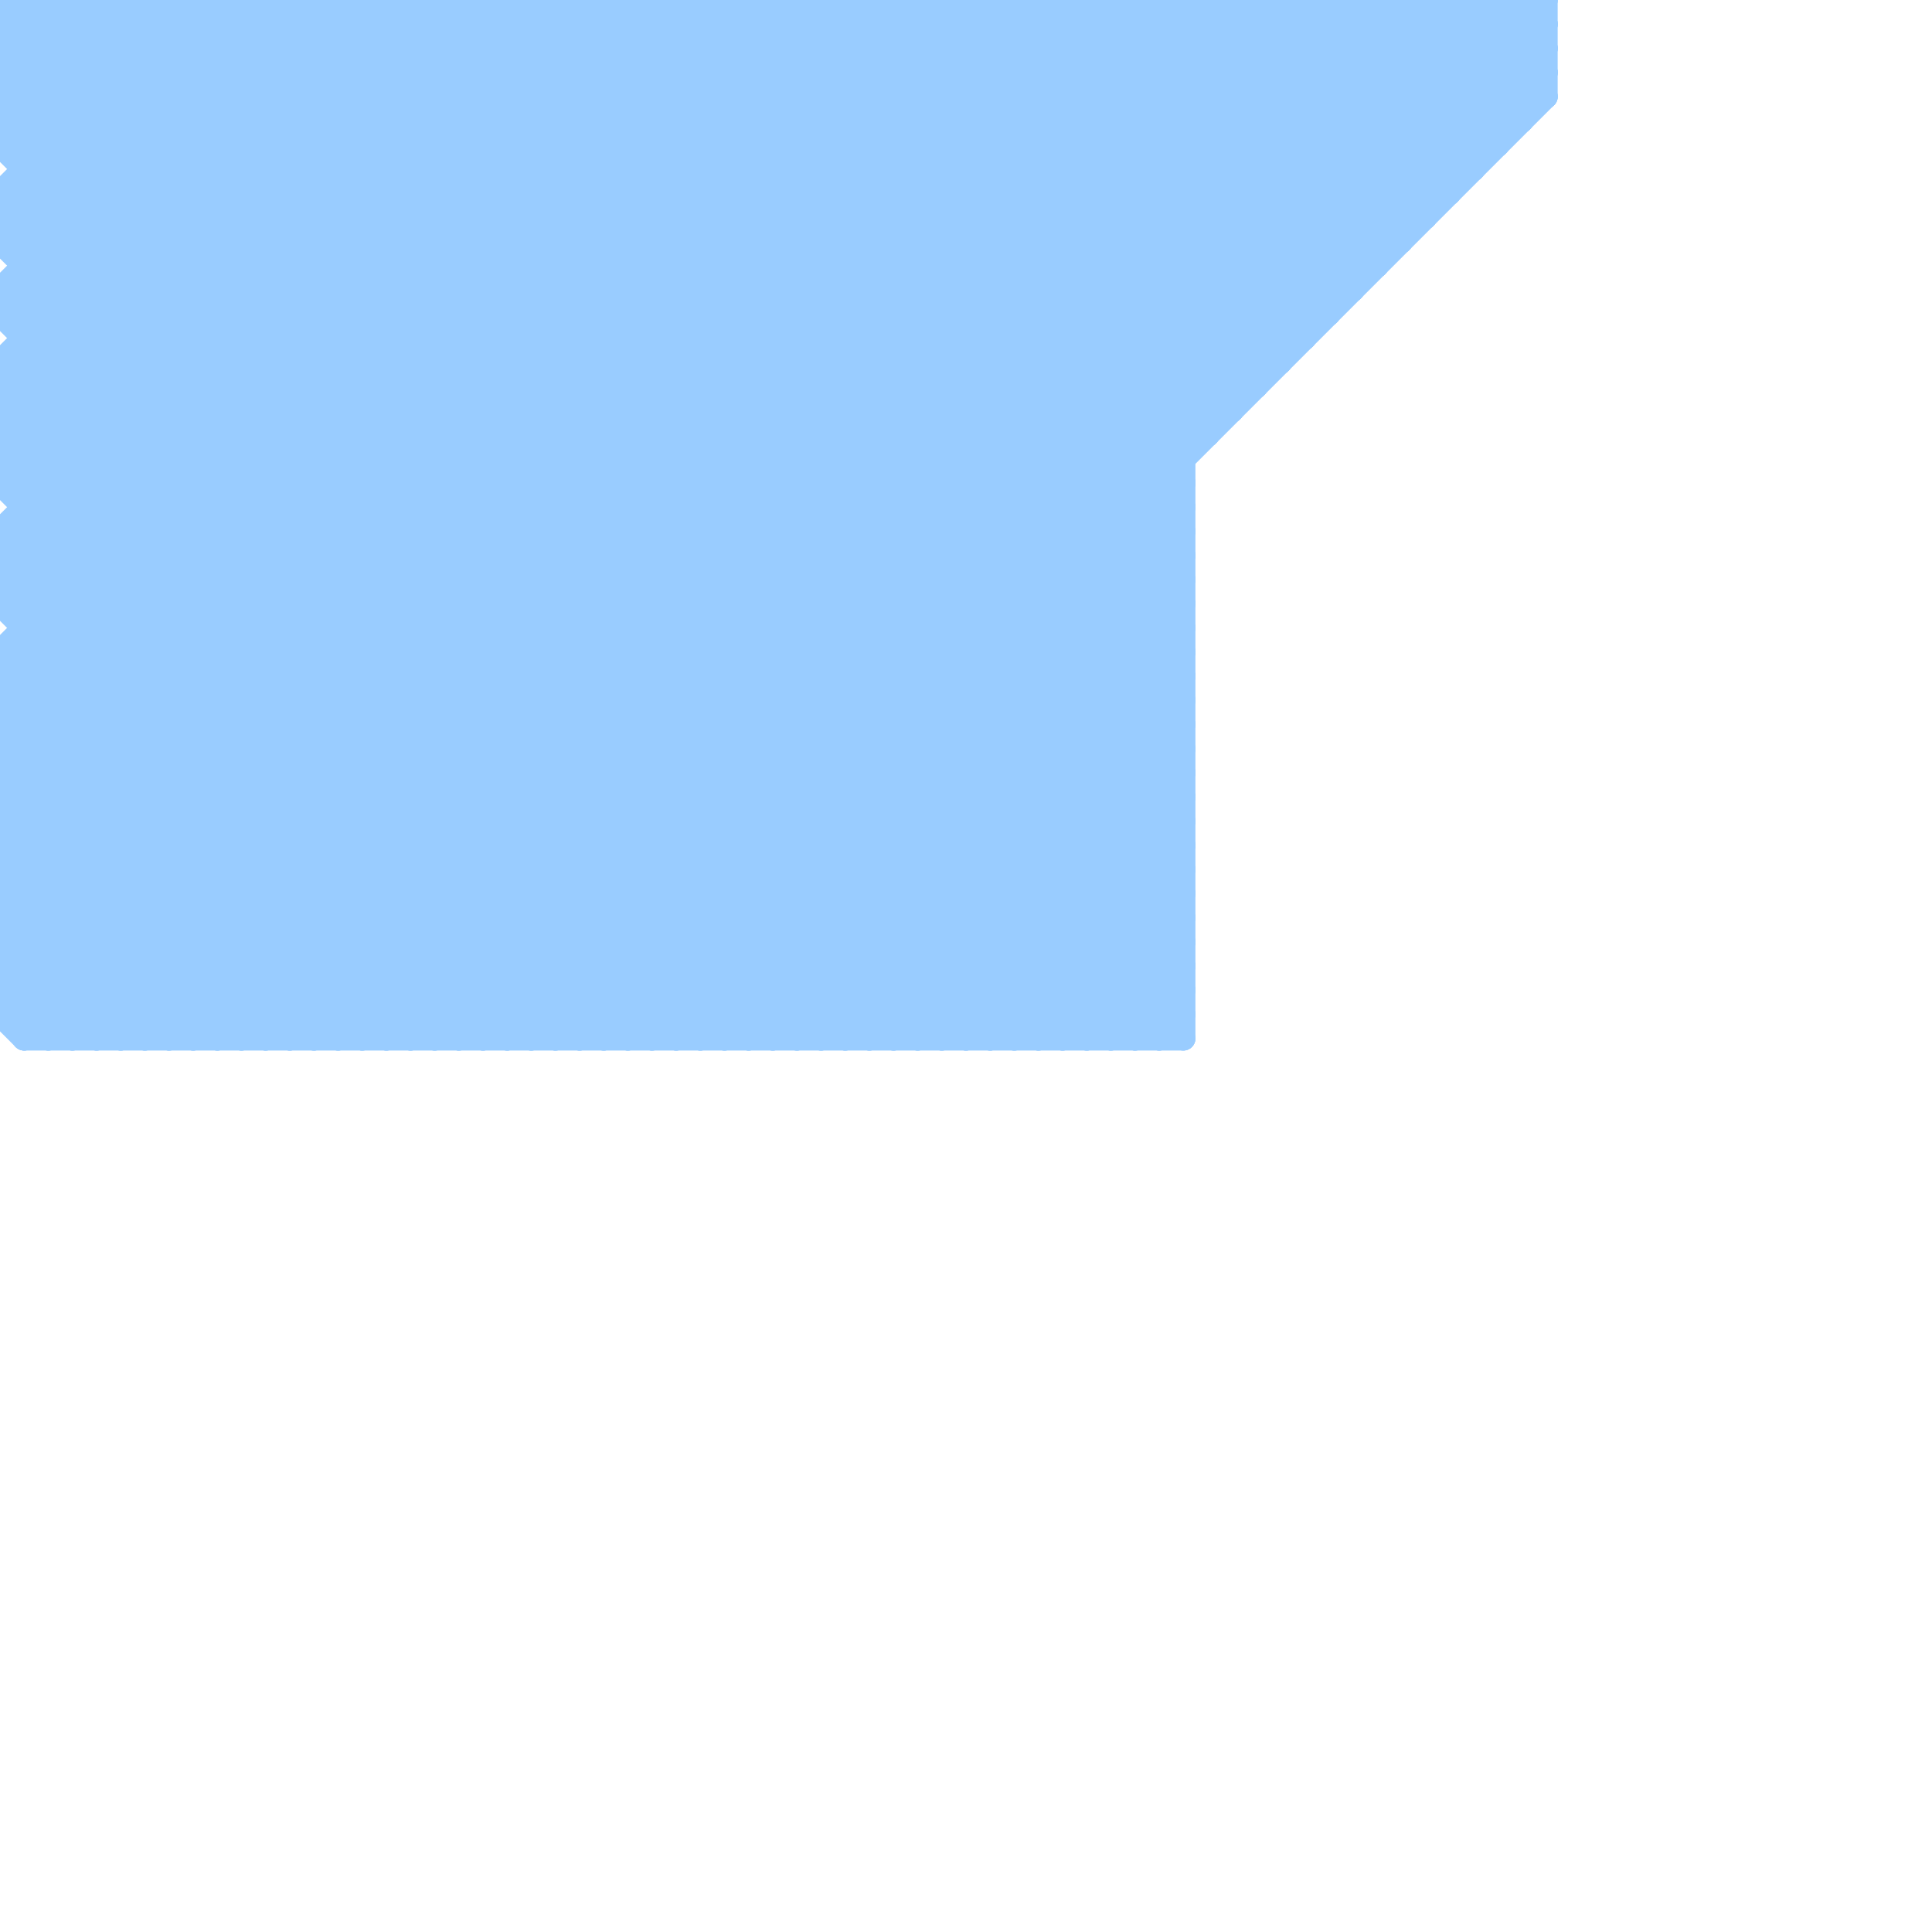 
<svg version="1.1" xmlns="http://www.w3.org/2000/svg" viewBox="0 0 80 80">
<style>line { stroke-width: 1; fill: none; stroke-linecap: round; stroke-linejoin: round; } .c0 { stroke: #99ccff }</style><line class="c0" x1="0" y1="25" x2="49" y2="25"/><line class="c0" x1="41" y1="0" x2="54" y2="13"/><line class="c0" x1="4" y1="0" x2="47" y2="43"/><line class="c0" x1="12" y1="43" x2="55" y2="0"/><line class="c0" x1="0" y1="3" x2="3" y2="0"/><line class="c0" x1="0" y1="8" x2="60" y2="8"/><line class="c0" x1="0" y1="40" x2="3" y2="43"/><line class="c0" x1="14" y1="43" x2="57" y2="0"/><line class="c0" x1="29" y1="43" x2="49" y2="23"/><line class="c0" x1="33" y1="0" x2="33" y2="43"/><line class="c0" x1="9" y1="0" x2="49" y2="40"/><line class="c0" x1="0" y1="9" x2="34" y2="43"/><line class="c0" x1="56" y1="0" x2="62" y2="6"/><line class="c0" x1="35" y1="0" x2="35" y2="43"/><line class="c0" x1="39" y1="43" x2="49" y2="33"/><line class="c0" x1="0" y1="32" x2="32" y2="0"/><line class="c0" x1="34" y1="0" x2="34" y2="43"/><line class="c0" x1="50" y1="0" x2="59" y2="9"/><line class="c0" x1="0" y1="17" x2="17" y2="0"/><line class="c0" x1="63" y1="0" x2="64" y2="1"/><line class="c0" x1="7" y1="43" x2="50" y2="0"/><line class="c0" x1="0" y1="9" x2="9" y2="0"/><line class="c0" x1="40" y1="43" x2="49" y2="34"/><line class="c0" x1="0" y1="29" x2="14" y2="43"/><line class="c0" x1="48" y1="0" x2="48" y2="43"/><line class="c0" x1="13" y1="0" x2="49" y2="36"/><line class="c0" x1="2" y1="43" x2="45" y2="0"/><line class="c0" x1="0" y1="1" x2="42" y2="43"/><line class="c0" x1="46" y1="43" x2="49" y2="40"/><line class="c0" x1="28" y1="43" x2="49" y2="22"/><line class="c0" x1="0" y1="42" x2="42" y2="0"/><line class="c0" x1="1" y1="25" x2="26" y2="0"/><line class="c0" x1="0" y1="4" x2="39" y2="43"/><line class="c0" x1="0" y1="17" x2="26" y2="43"/><line class="c0" x1="37" y1="0" x2="52" y2="15"/><line class="c0" x1="0" y1="24" x2="49" y2="24"/><line class="c0" x1="0" y1="16" x2="52" y2="16"/><line class="c0" x1="52" y1="0" x2="60" y2="8"/><line class="c0" x1="0" y1="28" x2="15" y2="43"/><line class="c0" x1="49" y1="0" x2="49" y2="43"/><line class="c0" x1="0" y1="28" x2="28" y2="0"/><line class="c0" x1="36" y1="0" x2="36" y2="43"/><line class="c0" x1="0" y1="31" x2="12" y2="43"/><line class="c0" x1="17" y1="0" x2="49" y2="32"/><line class="c0" x1="21" y1="0" x2="49" y2="28"/><line class="c0" x1="0" y1="32" x2="11" y2="43"/><line class="c0" x1="15" y1="0" x2="49" y2="34"/><line class="c0" x1="0" y1="15" x2="0" y2="20"/><line class="c0" x1="57" y1="0" x2="62" y2="5"/><line class="c0" x1="8" y1="43" x2="51" y2="0"/><line class="c0" x1="0" y1="30" x2="30" y2="0"/><line class="c0" x1="39" y1="0" x2="39" y2="43"/><line class="c0" x1="0" y1="32" x2="49" y2="32"/><line class="c0" x1="10" y1="43" x2="53" y2="0"/><line class="c0" x1="0" y1="20" x2="23" y2="43"/><line class="c0" x1="4" y1="0" x2="4" y2="43"/><line class="c0" x1="0" y1="12" x2="0" y2="13"/><line class="c0" x1="3" y1="0" x2="46" y2="43"/><line class="c0" x1="59" y1="0" x2="59" y2="9"/><line class="c0" x1="43" y1="43" x2="49" y2="37"/><line class="c0" x1="30" y1="43" x2="49" y2="24"/><line class="c0" x1="0" y1="5" x2="38" y2="43"/><line class="c0" x1="0" y1="1" x2="1" y2="0"/><line class="c0" x1="1" y1="22" x2="22" y2="43"/><line class="c0" x1="38" y1="0" x2="53" y2="15"/><line class="c0" x1="17" y1="0" x2="17" y2="43"/><line class="c0" x1="21" y1="43" x2="64" y2="0"/><line class="c0" x1="32" y1="43" x2="49" y2="26"/><line class="c0" x1="0" y1="16" x2="27" y2="43"/><line class="c0" x1="0" y1="34" x2="34" y2="0"/><line class="c0" x1="0" y1="23" x2="49" y2="23"/><line class="c0" x1="0" y1="19" x2="24" y2="43"/><line class="c0" x1="58" y1="0" x2="63" y2="5"/><line class="c0" x1="27" y1="0" x2="49" y2="22"/><line class="c0" x1="31" y1="0" x2="49" y2="18"/><line class="c0" x1="48" y1="43" x2="49" y2="42"/><line class="c0" x1="45" y1="0" x2="45" y2="43"/><line class="c0" x1="0" y1="41" x2="41" y2="0"/><line class="c0" x1="40" y1="0" x2="54" y2="14"/><line class="c0" x1="0" y1="20" x2="20" y2="0"/><line class="c0" x1="0" y1="8" x2="35" y2="43"/><line class="c0" x1="0" y1="5" x2="5" y2="0"/><line class="c0" x1="0" y1="1" x2="64" y2="1"/><line class="c0" x1="7" y1="0" x2="7" y2="43"/><line class="c0" x1="1" y1="26" x2="49" y2="26"/><line class="c0" x1="6" y1="0" x2="49" y2="43"/><line class="c0" x1="0" y1="31" x2="31" y2="0"/><line class="c0" x1="4" y1="43" x2="47" y2="0"/><line class="c0" x1="0" y1="27" x2="16" y2="43"/><line class="c0" x1="0" y1="34" x2="49" y2="34"/><line class="c0" x1="57" y1="0" x2="57" y2="11"/><line class="c0" x1="0" y1="35" x2="8" y2="43"/><line class="c0" x1="0" y1="6" x2="6" y2="0"/><line class="c0" x1="52" y1="0" x2="52" y2="16"/><line class="c0" x1="23" y1="43" x2="64" y2="2"/><line class="c0" x1="0" y1="31" x2="49" y2="31"/><line class="c0" x1="0" y1="33" x2="49" y2="33"/><line class="c0" x1="0" y1="24" x2="24" y2="0"/><line class="c0" x1="10" y1="0" x2="49" y2="39"/><line class="c0" x1="35" y1="43" x2="49" y2="29"/><line class="c0" x1="32" y1="0" x2="50" y2="18"/><line class="c0" x1="1" y1="42" x2="43" y2="0"/><line class="c0" x1="13" y1="0" x2="13" y2="43"/><line class="c0" x1="0" y1="16" x2="16" y2="0"/><line class="c0" x1="1" y1="6" x2="7" y2="0"/><line class="c0" x1="41" y1="43" x2="49" y2="35"/><line class="c0" x1="47" y1="0" x2="57" y2="10"/><line class="c0" x1="45" y1="0" x2="56" y2="11"/><line class="c0" x1="51" y1="0" x2="59" y2="8"/><line class="c0" x1="8" y1="0" x2="8" y2="43"/><line class="c0" x1="0" y1="15" x2="53" y2="15"/><line class="c0" x1="0" y1="10" x2="10" y2="0"/><line class="c0" x1="10" y1="0" x2="10" y2="43"/><line class="c0" x1="0" y1="12" x2="31" y2="43"/><line class="c0" x1="1" y1="7" x2="61" y2="7"/><line class="c0" x1="1" y1="14" x2="54" y2="14"/><line class="c0" x1="1" y1="13" x2="14" y2="0"/><line class="c0" x1="0" y1="0" x2="64" y2="0"/><line class="c0" x1="0" y1="2" x2="2" y2="0"/><line class="c0" x1="0" y1="15" x2="28" y2="43"/><line class="c0" x1="51" y1="0" x2="51" y2="17"/><line class="c0" x1="54" y1="0" x2="61" y2="7"/><line class="c0" x1="0" y1="23" x2="20" y2="43"/><line class="c0" x1="58" y1="0" x2="58" y2="10"/><line class="c0" x1="28" y1="0" x2="28" y2="43"/><line class="c0" x1="53" y1="0" x2="53" y2="15"/><line class="c0" x1="0" y1="4" x2="4" y2="0"/><line class="c0" x1="0" y1="35" x2="35" y2="0"/><line class="c0" x1="64" y1="0" x2="64" y2="4"/><line class="c0" x1="30" y1="0" x2="30" y2="43"/><line class="c0" x1="23" y1="0" x2="23" y2="43"/><line class="c0" x1="22" y1="0" x2="49" y2="27"/><line class="c0" x1="26" y1="0" x2="49" y2="23"/><line class="c0" x1="0" y1="0" x2="0" y2="6"/><line class="c0" x1="0" y1="8" x2="0" y2="10"/><line class="c0" x1="0" y1="18" x2="18" y2="0"/><line class="c0" x1="42" y1="43" x2="49" y2="36"/><line class="c0" x1="0" y1="20" x2="49" y2="20"/><line class="c0" x1="0" y1="9" x2="59" y2="9"/><line class="c0" x1="0" y1="22" x2="49" y2="22"/><line class="c0" x1="0" y1="0" x2="43" y2="43"/><line class="c0" x1="0" y1="8" x2="8" y2="0"/><line class="c0" x1="0" y1="6" x2="37" y2="43"/><line class="c0" x1="44" y1="43" x2="49" y2="38"/><line class="c0" x1="27" y1="43" x2="49" y2="21"/><line class="c0" x1="0" y1="18" x2="50" y2="18"/><line class="c0" x1="2" y1="0" x2="45" y2="43"/><line class="c0" x1="0" y1="3" x2="40" y2="43"/><line class="c0" x1="39" y1="0" x2="53" y2="14"/><line class="c0" x1="29" y1="0" x2="29" y2="43"/><line class="c0" x1="0" y1="41" x2="49" y2="41"/><line class="c0" x1="31" y1="0" x2="31" y2="43"/><line class="c0" x1="0" y1="37" x2="37" y2="0"/><line class="c0" x1="6" y1="0" x2="6" y2="43"/><line class="c0" x1="1" y1="8" x2="36" y2="43"/><line class="c0" x1="0" y1="22" x2="22" y2="0"/><line class="c0" x1="1" y1="11" x2="57" y2="11"/><line class="c0" x1="0" y1="27" x2="0" y2="42"/><line class="c0" x1="32" y1="0" x2="32" y2="43"/><line class="c0" x1="3" y1="43" x2="46" y2="0"/><line class="c0" x1="48" y1="0" x2="58" y2="10"/><line class="c0" x1="0" y1="2" x2="41" y2="43"/><line class="c0" x1="0" y1="33" x2="33" y2="0"/><line class="c0" x1="5" y1="43" x2="48" y2="0"/><line class="c0" x1="0" y1="40" x2="49" y2="40"/><line class="c0" x1="0" y1="42" x2="49" y2="42"/><line class="c0" x1="0" y1="27" x2="27" y2="0"/><line class="c0" x1="0" y1="12" x2="12" y2="0"/><line class="c0" x1="19" y1="0" x2="49" y2="30"/><line class="c0" x1="44" y1="0" x2="56" y2="12"/><line class="c0" x1="42" y1="0" x2="42" y2="43"/><line class="c0" x1="0" y1="34" x2="9" y2="43"/><line class="c0" x1="44" y1="0" x2="44" y2="43"/><line class="c0" x1="19" y1="0" x2="19" y2="43"/><line class="c0" x1="30" y1="0" x2="49" y2="19"/><line class="c0" x1="33" y1="43" x2="49" y2="27"/><line class="c0" x1="0" y1="19" x2="49" y2="19"/><line class="c0" x1="16" y1="43" x2="59" y2="0"/><line class="c0" x1="29" y1="0" x2="49" y2="20"/><line class="c0" x1="0" y1="5" x2="63" y2="5"/><line class="c0" x1="5" y1="0" x2="48" y2="43"/><line class="c0" x1="18" y1="43" x2="61" y2="0"/><line class="c0" x1="0" y1="10" x2="33" y2="43"/><line class="c0" x1="47" y1="0" x2="47" y2="43"/><line class="c0" x1="23" y1="0" x2="49" y2="26"/><line class="c0" x1="0" y1="10" x2="58" y2="10"/><line class="c0" x1="8" y1="0" x2="49" y2="41"/><line class="c0" x1="38" y1="0" x2="38" y2="43"/><line class="c0" x1="0" y1="17" x2="51" y2="17"/><line class="c0" x1="25" y1="43" x2="64" y2="4"/><line class="c0" x1="0" y1="27" x2="49" y2="27"/><line class="c0" x1="1" y1="12" x2="32" y2="43"/><line class="c0" x1="36" y1="43" x2="49" y2="30"/><line class="c0" x1="6" y1="43" x2="49" y2="0"/><line class="c0" x1="49" y1="0" x2="58" y2="9"/><line class="c0" x1="62" y1="0" x2="64" y2="2"/><line class="c0" x1="55" y1="0" x2="61" y2="6"/><line class="c0" x1="1" y1="15" x2="29" y2="43"/><line class="c0" x1="0" y1="30" x2="49" y2="30"/><line class="c0" x1="2" y1="0" x2="2" y2="43"/><line class="c0" x1="54" y1="0" x2="54" y2="14"/><line class="c0" x1="1" y1="43" x2="49" y2="43"/><line class="c0" x1="0" y1="2" x2="64" y2="2"/><line class="c0" x1="24" y1="43" x2="64" y2="3"/><line class="c0" x1="47" y1="43" x2="49" y2="41"/><line class="c0" x1="1" y1="20" x2="21" y2="0"/><line class="c0" x1="0" y1="38" x2="5" y2="43"/><line class="c0" x1="17" y1="43" x2="60" y2="0"/><line class="c0" x1="12" y1="0" x2="49" y2="37"/><line class="c0" x1="0" y1="39" x2="4" y2="43"/><line class="c0" x1="19" y1="43" x2="62" y2="0"/><line class="c0" x1="0" y1="29" x2="49" y2="29"/><line class="c0" x1="36" y1="0" x2="52" y2="16"/><line class="c0" x1="0" y1="39" x2="39" y2="0"/><line class="c0" x1="46" y1="0" x2="46" y2="43"/><line class="c0" x1="40" y1="0" x2="40" y2="43"/><line class="c0" x1="0" y1="23" x2="23" y2="0"/><line class="c0" x1="0" y1="30" x2="13" y2="43"/><line class="c0" x1="20" y1="0" x2="49" y2="29"/><line class="c0" x1="41" y1="0" x2="41" y2="43"/><line class="c0" x1="37" y1="43" x2="49" y2="31"/><line class="c0" x1="1" y1="0" x2="44" y2="43"/><line class="c0" x1="0" y1="25" x2="25" y2="0"/><line class="c0" x1="0" y1="6" x2="62" y2="6"/><line class="c0" x1="0" y1="13" x2="55" y2="13"/><line class="c0" x1="14" y1="0" x2="49" y2="35"/><line class="c0" x1="3" y1="0" x2="3" y2="43"/><line class="c0" x1="1" y1="21" x2="49" y2="21"/><line class="c0" x1="56" y1="0" x2="56" y2="12"/><line class="c0" x1="5" y1="0" x2="5" y2="43"/><line class="c0" x1="59" y1="0" x2="63" y2="4"/><line class="c0" x1="50" y1="0" x2="50" y2="18"/><line class="c0" x1="61" y1="0" x2="61" y2="7"/><line class="c0" x1="24" y1="0" x2="49" y2="25"/><line class="c0" x1="21" y1="0" x2="21" y2="43"/><line class="c0" x1="20" y1="43" x2="63" y2="0"/><line class="c0" x1="28" y1="0" x2="49" y2="21"/><line class="c0" x1="63" y1="0" x2="63" y2="5"/><line class="c0" x1="16" y1="0" x2="16" y2="43"/><line class="c0" x1="34" y1="43" x2="49" y2="28"/><line class="c0" x1="18" y1="0" x2="49" y2="31"/><line class="c0" x1="0" y1="29" x2="29" y2="0"/><line class="c0" x1="0" y1="28" x2="49" y2="28"/><line class="c0" x1="43" y1="0" x2="43" y2="43"/><line class="c0" x1="18" y1="0" x2="18" y2="43"/><line class="c0" x1="46" y1="0" x2="57" y2="11"/><line class="c0" x1="26" y1="43" x2="49" y2="20"/><line class="c0" x1="13" y1="43" x2="56" y2="0"/><line class="c0" x1="0" y1="18" x2="25" y2="43"/><line class="c0" x1="15" y1="43" x2="58" y2="0"/><line class="c0" x1="0" y1="36" x2="36" y2="0"/><line class="c0" x1="61" y1="0" x2="64" y2="3"/><line class="c0" x1="45" y1="43" x2="49" y2="39"/><line class="c0" x1="9" y1="0" x2="9" y2="43"/><line class="c0" x1="0" y1="15" x2="15" y2="0"/><line class="c0" x1="0" y1="4" x2="64" y2="4"/><line class="c0" x1="11" y1="0" x2="11" y2="43"/><line class="c0" x1="0" y1="42" x2="1" y2="43"/><line class="c0" x1="43" y1="0" x2="55" y2="12"/><line class="c0" x1="60" y1="0" x2="60" y2="8"/><line class="c0" x1="0" y1="37" x2="49" y2="37"/><line class="c0" x1="0" y1="39" x2="49" y2="39"/><line class="c0" x1="7" y1="0" x2="49" y2="42"/><line class="c0" x1="11" y1="0" x2="49" y2="38"/><line class="c0" x1="62" y1="0" x2="62" y2="6"/><line class="c0" x1="25" y1="0" x2="49" y2="24"/><line class="c0" x1="24" y1="0" x2="24" y2="43"/><line class="c0" x1="42" y1="0" x2="55" y2="13"/><line class="c0" x1="26" y1="0" x2="26" y2="43"/><line class="c0" x1="0" y1="22" x2="0" y2="25"/><line class="c0" x1="1" y1="0" x2="1" y2="43"/><line class="c0" x1="0" y1="36" x2="7" y2="43"/><line class="c0" x1="0" y1="40" x2="40" y2="0"/><line class="c0" x1="0" y1="37" x2="6" y2="43"/><line class="c0" x1="0" y1="36" x2="49" y2="36"/><line class="c0" x1="31" y1="43" x2="49" y2="25"/><line class="c0" x1="0" y1="19" x2="19" y2="0"/><line class="c0" x1="35" y1="0" x2="51" y2="16"/><line class="c0" x1="33" y1="0" x2="50" y2="17"/><line class="c0" x1="37" y1="0" x2="37" y2="43"/><line class="c0" x1="12" y1="0" x2="12" y2="43"/><line class="c0" x1="38" y1="43" x2="49" y2="32"/><line class="c0" x1="0" y1="12" x2="56" y2="12"/><line class="c0" x1="34" y1="0" x2="51" y2="17"/><line class="c0" x1="14" y1="0" x2="14" y2="43"/><line class="c0" x1="9" y1="43" x2="52" y2="0"/><line class="c0" x1="0" y1="3" x2="64" y2="3"/><line class="c0" x1="0" y1="33" x2="10" y2="43"/><line class="c0" x1="1" y1="27" x2="17" y2="43"/><line class="c0" x1="11" y1="43" x2="54" y2="0"/><line class="c0" x1="53" y1="0" x2="60" y2="7"/><line class="c0" x1="0" y1="38" x2="49" y2="38"/><line class="c0" x1="27" y1="0" x2="27" y2="43"/><line class="c0" x1="1" y1="10" x2="11" y2="0"/><line class="c0" x1="0" y1="22" x2="21" y2="43"/><line class="c0" x1="25" y1="0" x2="25" y2="43"/><line class="c0" x1="22" y1="43" x2="64" y2="1"/><line class="c0" x1="0" y1="24" x2="19" y2="43"/><line class="c0" x1="55" y1="0" x2="55" y2="13"/><line class="c0" x1="0" y1="25" x2="18" y2="43"/><line class="c0" x1="0" y1="38" x2="38" y2="0"/><line class="c0" x1="16" y1="0" x2="49" y2="33"/><line class="c0" x1="60" y1="0" x2="64" y2="4"/><line class="c0" x1="1" y1="43" x2="44" y2="0"/><line class="c0" x1="0" y1="35" x2="49" y2="35"/><line class="c0" x1="0" y1="41" x2="2" y2="43"/><line class="c0" x1="20" y1="0" x2="20" y2="43"/><line class="c0" x1="0" y1="13" x2="13" y2="0"/><line class="c0" x1="0" y1="13" x2="30" y2="43"/><line class="c0" x1="22" y1="0" x2="22" y2="43"/><line class="c0" x1="15" y1="0" x2="15" y2="43"/>


</svg>

